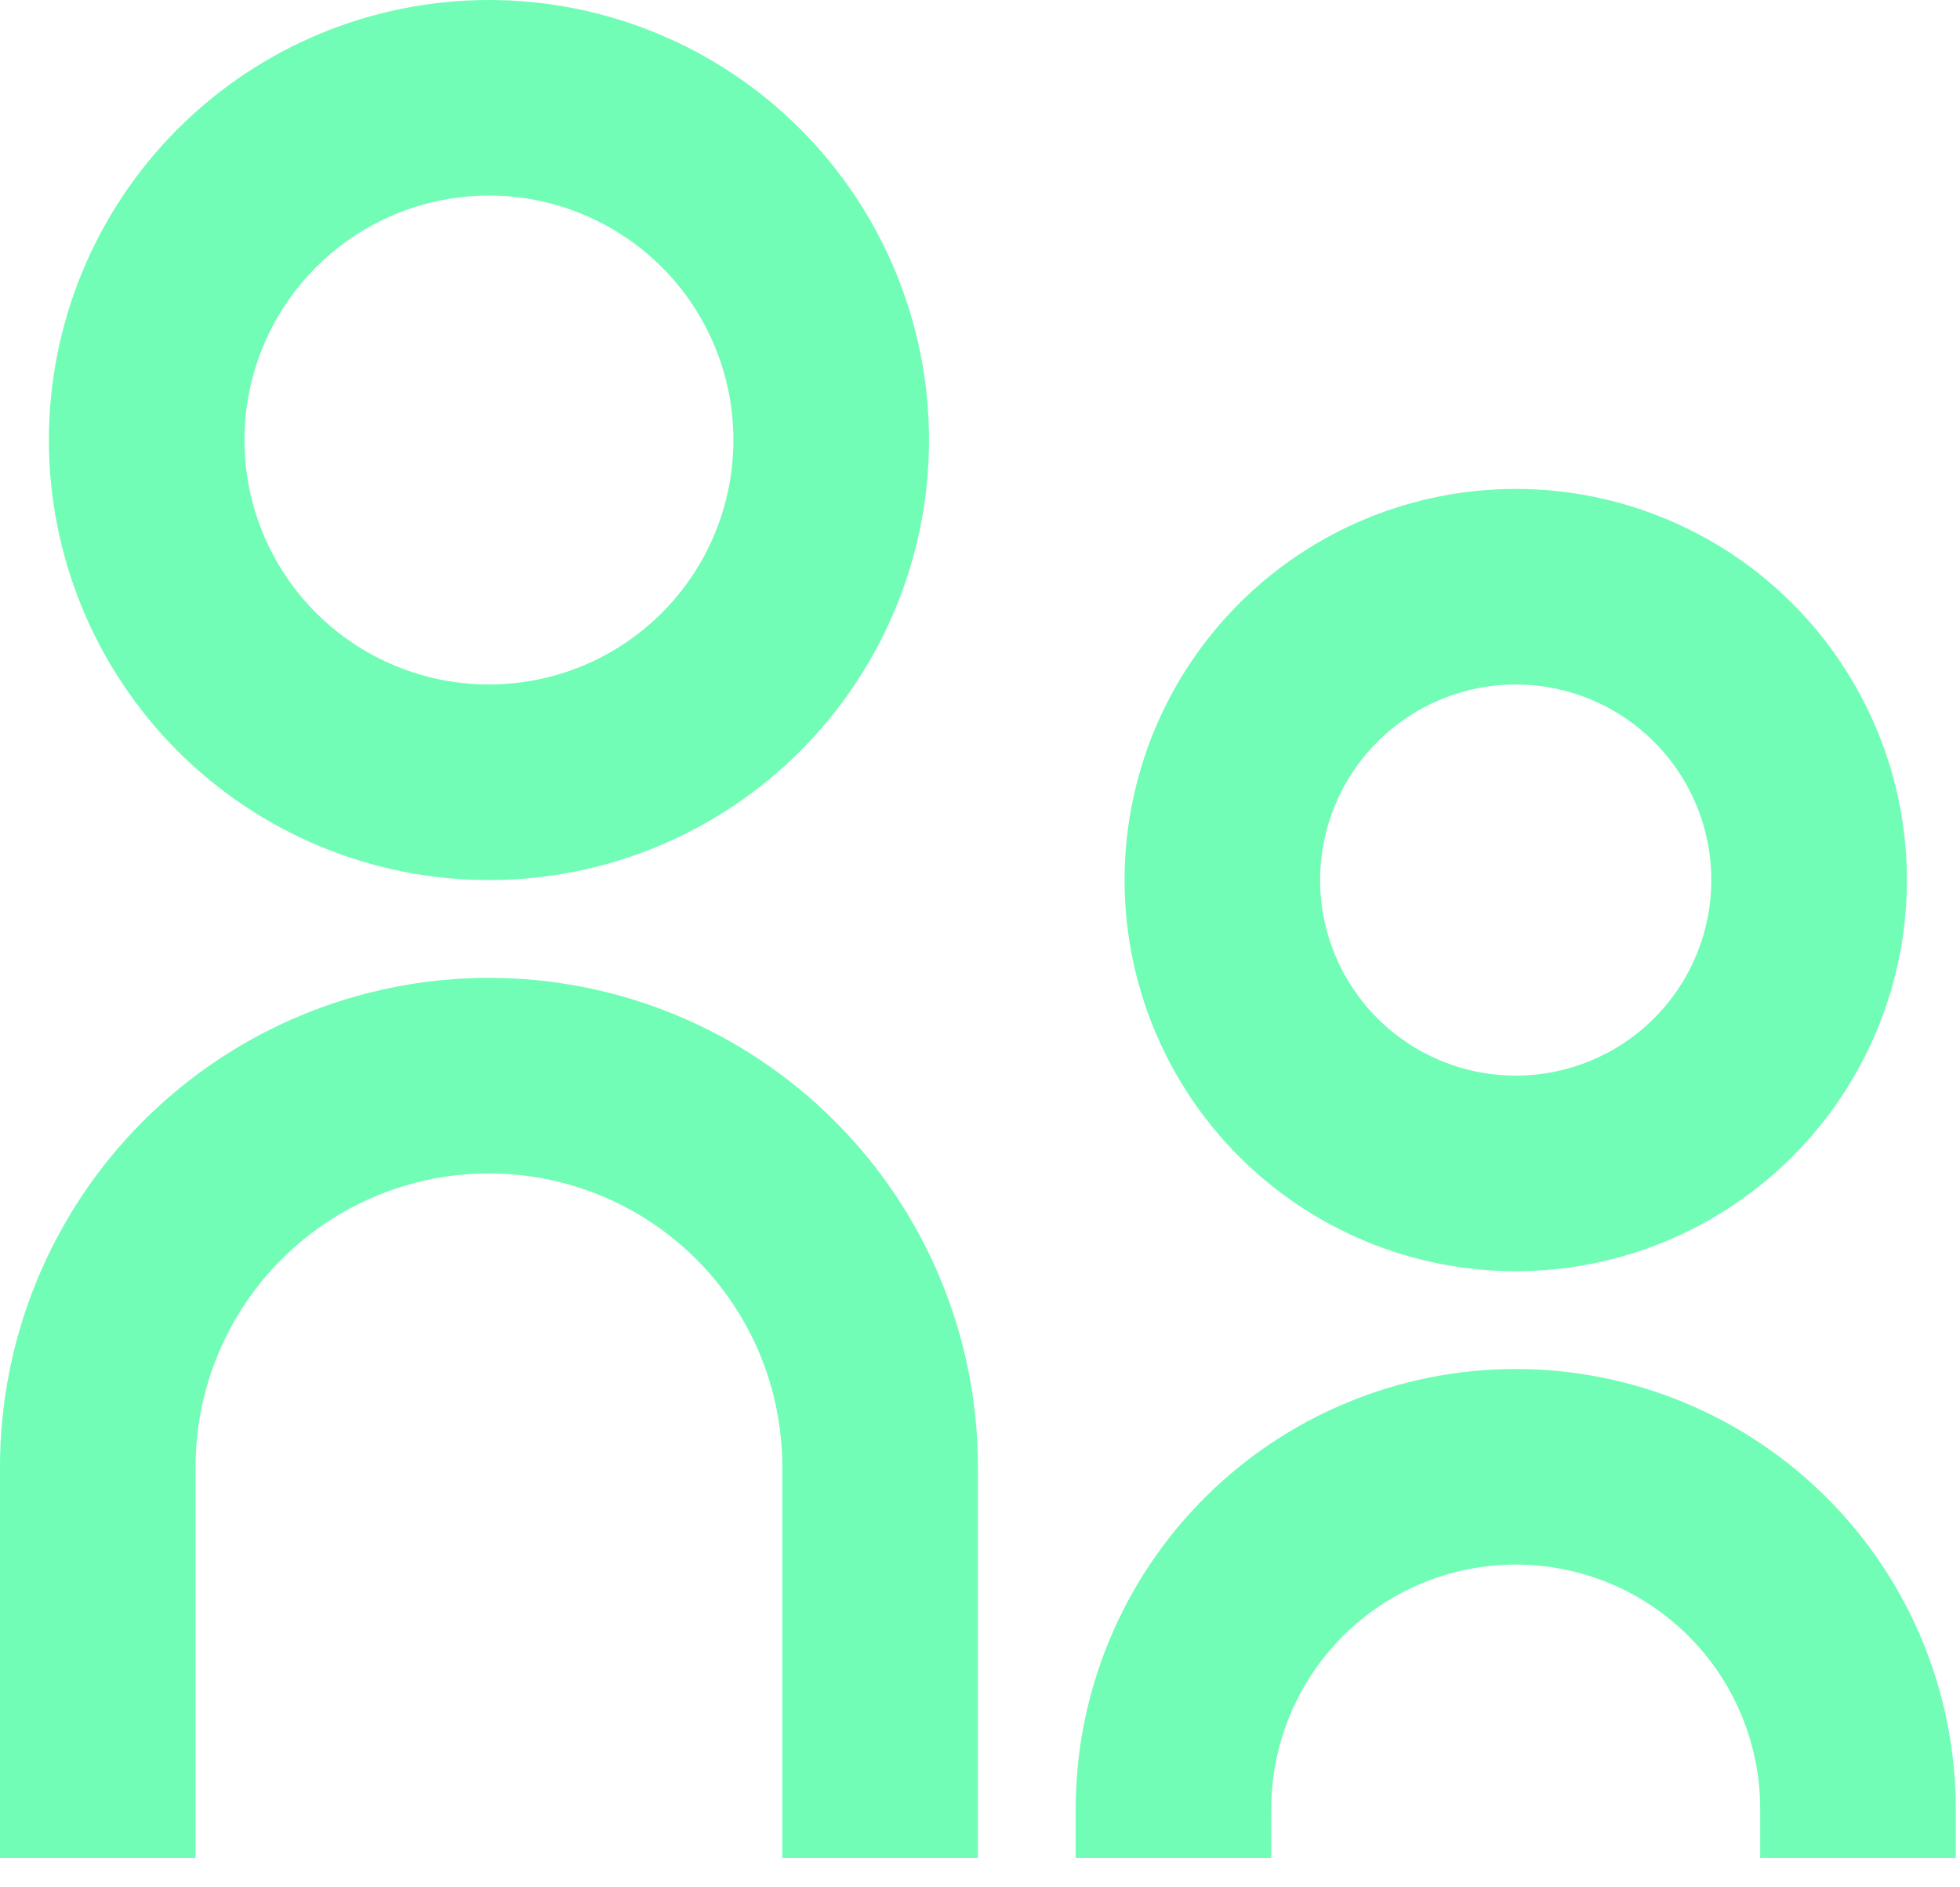<svg xmlns="http://www.w3.org/2000/svg" width="54" height="52" viewBox="0 0 54 52" fill="none"><path d="M13.471 18.859C15.257 18.859 16.971 18.15 18.234 16.887C19.497 15.623 20.206 13.91 20.206 12.124C20.206 10.338 19.497 8.624 18.234 7.361C16.971 6.098 15.257 5.388 13.471 5.388C11.685 5.388 9.971 6.098 8.708 7.361C7.445 8.624 6.735 10.338 6.735 12.124C6.735 13.91 7.445 15.623 8.708 16.887C9.971 18.15 11.685 18.859 13.471 18.859ZM13.471 24.248C11.879 24.248 10.302 23.934 8.831 23.325C7.36 22.715 6.024 21.823 4.898 20.697C3.772 19.571 2.879 18.234 2.27 16.763C1.661 15.293 1.347 13.716 1.347 12.124C1.347 10.532 1.661 8.955 2.27 7.484C2.879 6.013 3.772 4.677 4.898 3.551C6.024 2.425 7.36 1.532 8.831 0.923C10.302 0.314 11.879 -2.37245e-08 13.471 0C16.686 4.79138e-08 19.77 1.277 22.044 3.551C24.317 5.825 25.595 8.908 25.595 12.124C25.595 15.339 24.317 18.423 22.044 20.697C19.77 22.97 16.686 24.248 13.471 24.248ZM41.76 29.636C43.189 29.636 44.559 29.068 45.57 28.058C46.581 27.047 47.148 25.677 47.148 24.248C47.148 22.819 46.581 21.448 45.57 20.438C44.559 19.427 43.189 18.859 41.76 18.859C40.331 18.859 38.96 19.427 37.95 20.438C36.939 21.448 36.371 22.819 36.371 24.248C36.371 25.677 36.939 27.047 37.95 28.058C38.96 29.068 40.331 29.636 41.76 29.636ZM41.76 35.024C38.902 35.024 36.161 33.889 34.14 31.868C32.119 29.847 30.983 27.106 30.983 24.248C30.983 21.39 32.119 18.648 34.14 16.627C36.161 14.606 38.902 13.471 41.76 13.471C44.618 13.471 47.359 14.606 49.38 16.627C51.401 18.648 52.537 21.39 52.537 24.248C52.537 27.106 51.401 29.847 49.38 31.868C47.359 33.889 44.618 35.024 41.76 35.024ZM48.495 51.19V49.843C48.495 48.056 47.786 46.343 46.523 45.08C45.26 43.817 43.546 43.107 41.76 43.107C39.974 43.107 38.26 43.817 36.997 45.08C35.734 46.343 35.024 48.056 35.024 49.843V51.19H29.636V49.843C29.636 48.25 29.95 46.674 30.559 45.203C31.168 43.732 32.061 42.395 33.187 41.27C34.313 40.144 35.649 39.251 37.12 38.642C38.591 38.032 40.168 37.719 41.76 37.719C43.352 37.719 44.929 38.032 46.4 38.642C47.87 39.251 49.207 40.144 50.333 41.27C51.459 42.395 52.352 43.732 52.961 45.203C53.57 46.674 53.884 48.25 53.884 49.843V51.19H48.495ZM21.553 51.19V40.413C21.553 39.351 21.344 38.3 20.938 37.32C20.532 36.339 19.937 35.448 19.186 34.698C18.436 33.947 17.545 33.352 16.564 32.946C15.583 32.539 14.532 32.33 13.471 32.33C12.409 32.33 11.358 32.539 10.378 32.946C9.397 33.352 8.506 33.947 7.756 34.698C7.005 35.448 6.41 36.339 6.004 37.32C5.597 38.3 5.388 39.351 5.388 40.413V51.19H0V40.413C0 36.84 1.419 33.414 3.946 30.887C6.472 28.361 9.898 26.942 13.471 26.942C17.044 26.942 20.47 28.361 22.996 30.887C25.523 33.414 26.942 36.84 26.942 40.413V51.19H21.553Z" fill="#71FDB6"></path></svg>